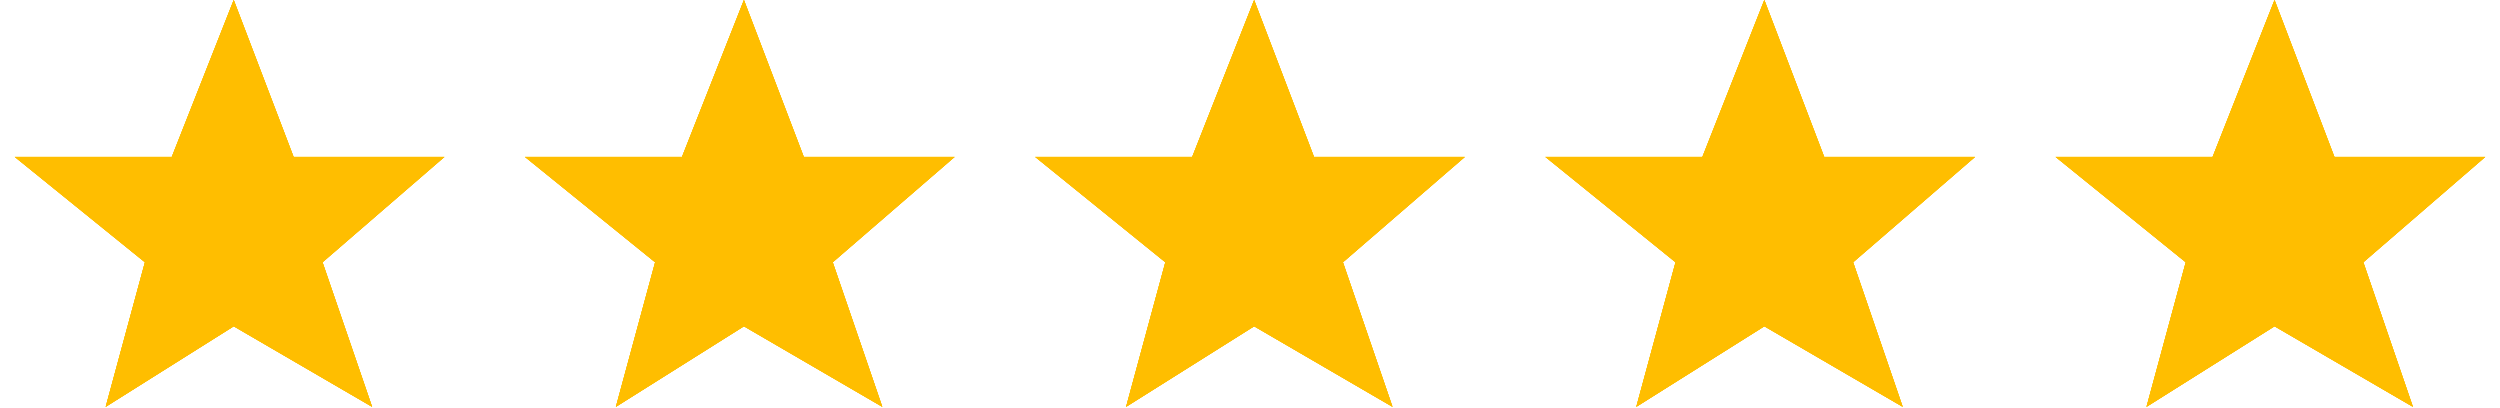 <svg width="147" height="24" viewBox="0 0 147 24" fill="none" xmlns="http://www.w3.org/2000/svg">
<path d="M43.743 0L40.1 9.229H30.871L38.521 15.421L36.214 23.921L43.743 19.186L51.879 23.921L48.964 15.421L56.129 9.229H47.264L43.743 0Z" fill="#FFBE00"/>
<path d="M43.743 0L40.1 9.229H30.871L38.521 15.421L36.214 23.921L43.743 19.186L51.879 23.921L48.964 15.421L56.129 9.229H47.264L43.743 0Z" fill="#FFBE00"/>
<path d="M43.743 0L40.1 9.229H30.871L38.521 15.421L36.214 23.921L43.743 19.186L51.879 23.921L48.964 15.421L56.129 9.229H47.264L43.743 0Z" fill="#FFBE00"/>
<path d="M43.743 0L40.1 9.229H30.871L38.521 15.421L36.214 23.921L43.743 19.186L51.879 23.921L48.964 15.421L56.129 9.229H47.264L43.743 0Z" fill="#FFBE00"/>
<path d="M73.743 0L70.1 9.229H60.871L68.521 15.421L66.214 23.921L73.743 19.186L81.879 23.921L78.964 15.421L86.129 9.229H77.264L73.743 0Z" fill="#FFBE00"/>
<path d="M73.743 0L70.1 9.229H60.871L68.521 15.421L66.214 23.921L73.743 19.186L81.879 23.921L78.964 15.421L86.129 9.229H77.264L73.743 0Z" fill="#FFBE00"/>
<path d="M73.743 0L70.1 9.229H60.871L68.521 15.421L66.214 23.921L73.743 19.186L81.879 23.921L78.964 15.421L86.129 9.229H77.264L73.743 0Z" fill="#FFBE00"/>
<path d="M73.743 0L70.1 9.229H60.871L68.521 15.421L66.214 23.921L73.743 19.186L81.879 23.921L78.964 15.421L86.129 9.229H77.264L73.743 0Z" fill="#FFBE00"/>
<path d="M103.743 0L100.1 9.229H90.871L98.521 15.421L96.214 23.921L103.743 19.186L111.879 23.921L108.964 15.421L116.129 9.229H107.264L103.743 0Z" fill="#FFBE00"/>
<path d="M103.743 0L100.1 9.229H90.871L98.521 15.421L96.214 23.921L103.743 19.186L111.879 23.921L108.964 15.421L116.129 9.229H107.264L103.743 0Z" fill="#FFBE00"/>
<path d="M103.743 0L100.1 9.229H90.871L98.521 15.421L96.214 23.921L103.743 19.186L111.879 23.921L108.964 15.421L116.129 9.229H107.264L103.743 0Z" fill="#FFBE00"/>
<path d="M103.743 0L100.1 9.229H90.871L98.521 15.421L96.214 23.921L103.743 19.186L111.879 23.921L108.964 15.421L116.129 9.229H107.264L103.743 0Z" fill="#FFBE00"/>
<path d="M133.743 0L130.1 9.229H120.871L128.521 15.421L126.214 23.921L133.743 19.186L141.879 23.921L138.964 15.421L146.129 9.229H137.264L133.743 0Z" fill="#FFBE00"/>
<path d="M133.743 0L130.1 9.229H120.871L128.521 15.421L126.214 23.921L133.743 19.186L141.879 23.921L138.964 15.421L146.129 9.229H137.264L133.743 0Z" fill="#FFBE00"/>
<path d="M133.743 0L130.1 9.229H120.871L128.521 15.421L126.214 23.921L133.743 19.186L141.879 23.921L138.964 15.421L146.129 9.229H137.264L133.743 0Z" fill="#FFBE00"/>
<path d="M133.743 0L130.1 9.229H120.871L128.521 15.421L126.214 23.921L133.743 19.186L141.879 23.921L138.964 15.421L146.129 9.229H137.264L133.743 0Z" fill="#FFBE00"/>
<path d="M13.743 0L10.1 9.229H0.871L8.521 15.421L6.214 23.921L13.743 19.186L21.879 23.921L18.964 15.421L26.129 9.229H17.264L13.743 0Z" fill="#FFBE00"/>
<path d="M13.743 0L10.1 9.229H0.871L8.521 15.421L6.214 23.921L13.743 19.186L21.879 23.921L18.964 15.421L26.129 9.229H17.264L13.743 0Z" fill="#FFBE00"/>
<path d="M13.743 0L10.1 9.229H0.871L8.521 15.421L6.214 23.921L13.743 19.186L21.879 23.921L18.964 15.421L26.129 9.229H17.264L13.743 0Z" fill="#FFBE00"/>
<path d="M13.743 0L10.1 9.229H0.871L8.521 15.421L6.214 23.921L13.743 19.186L21.879 23.921L18.964 15.421L26.129 9.229H17.264L13.743 0Z" fill="#FFBE00"/>
</svg>
